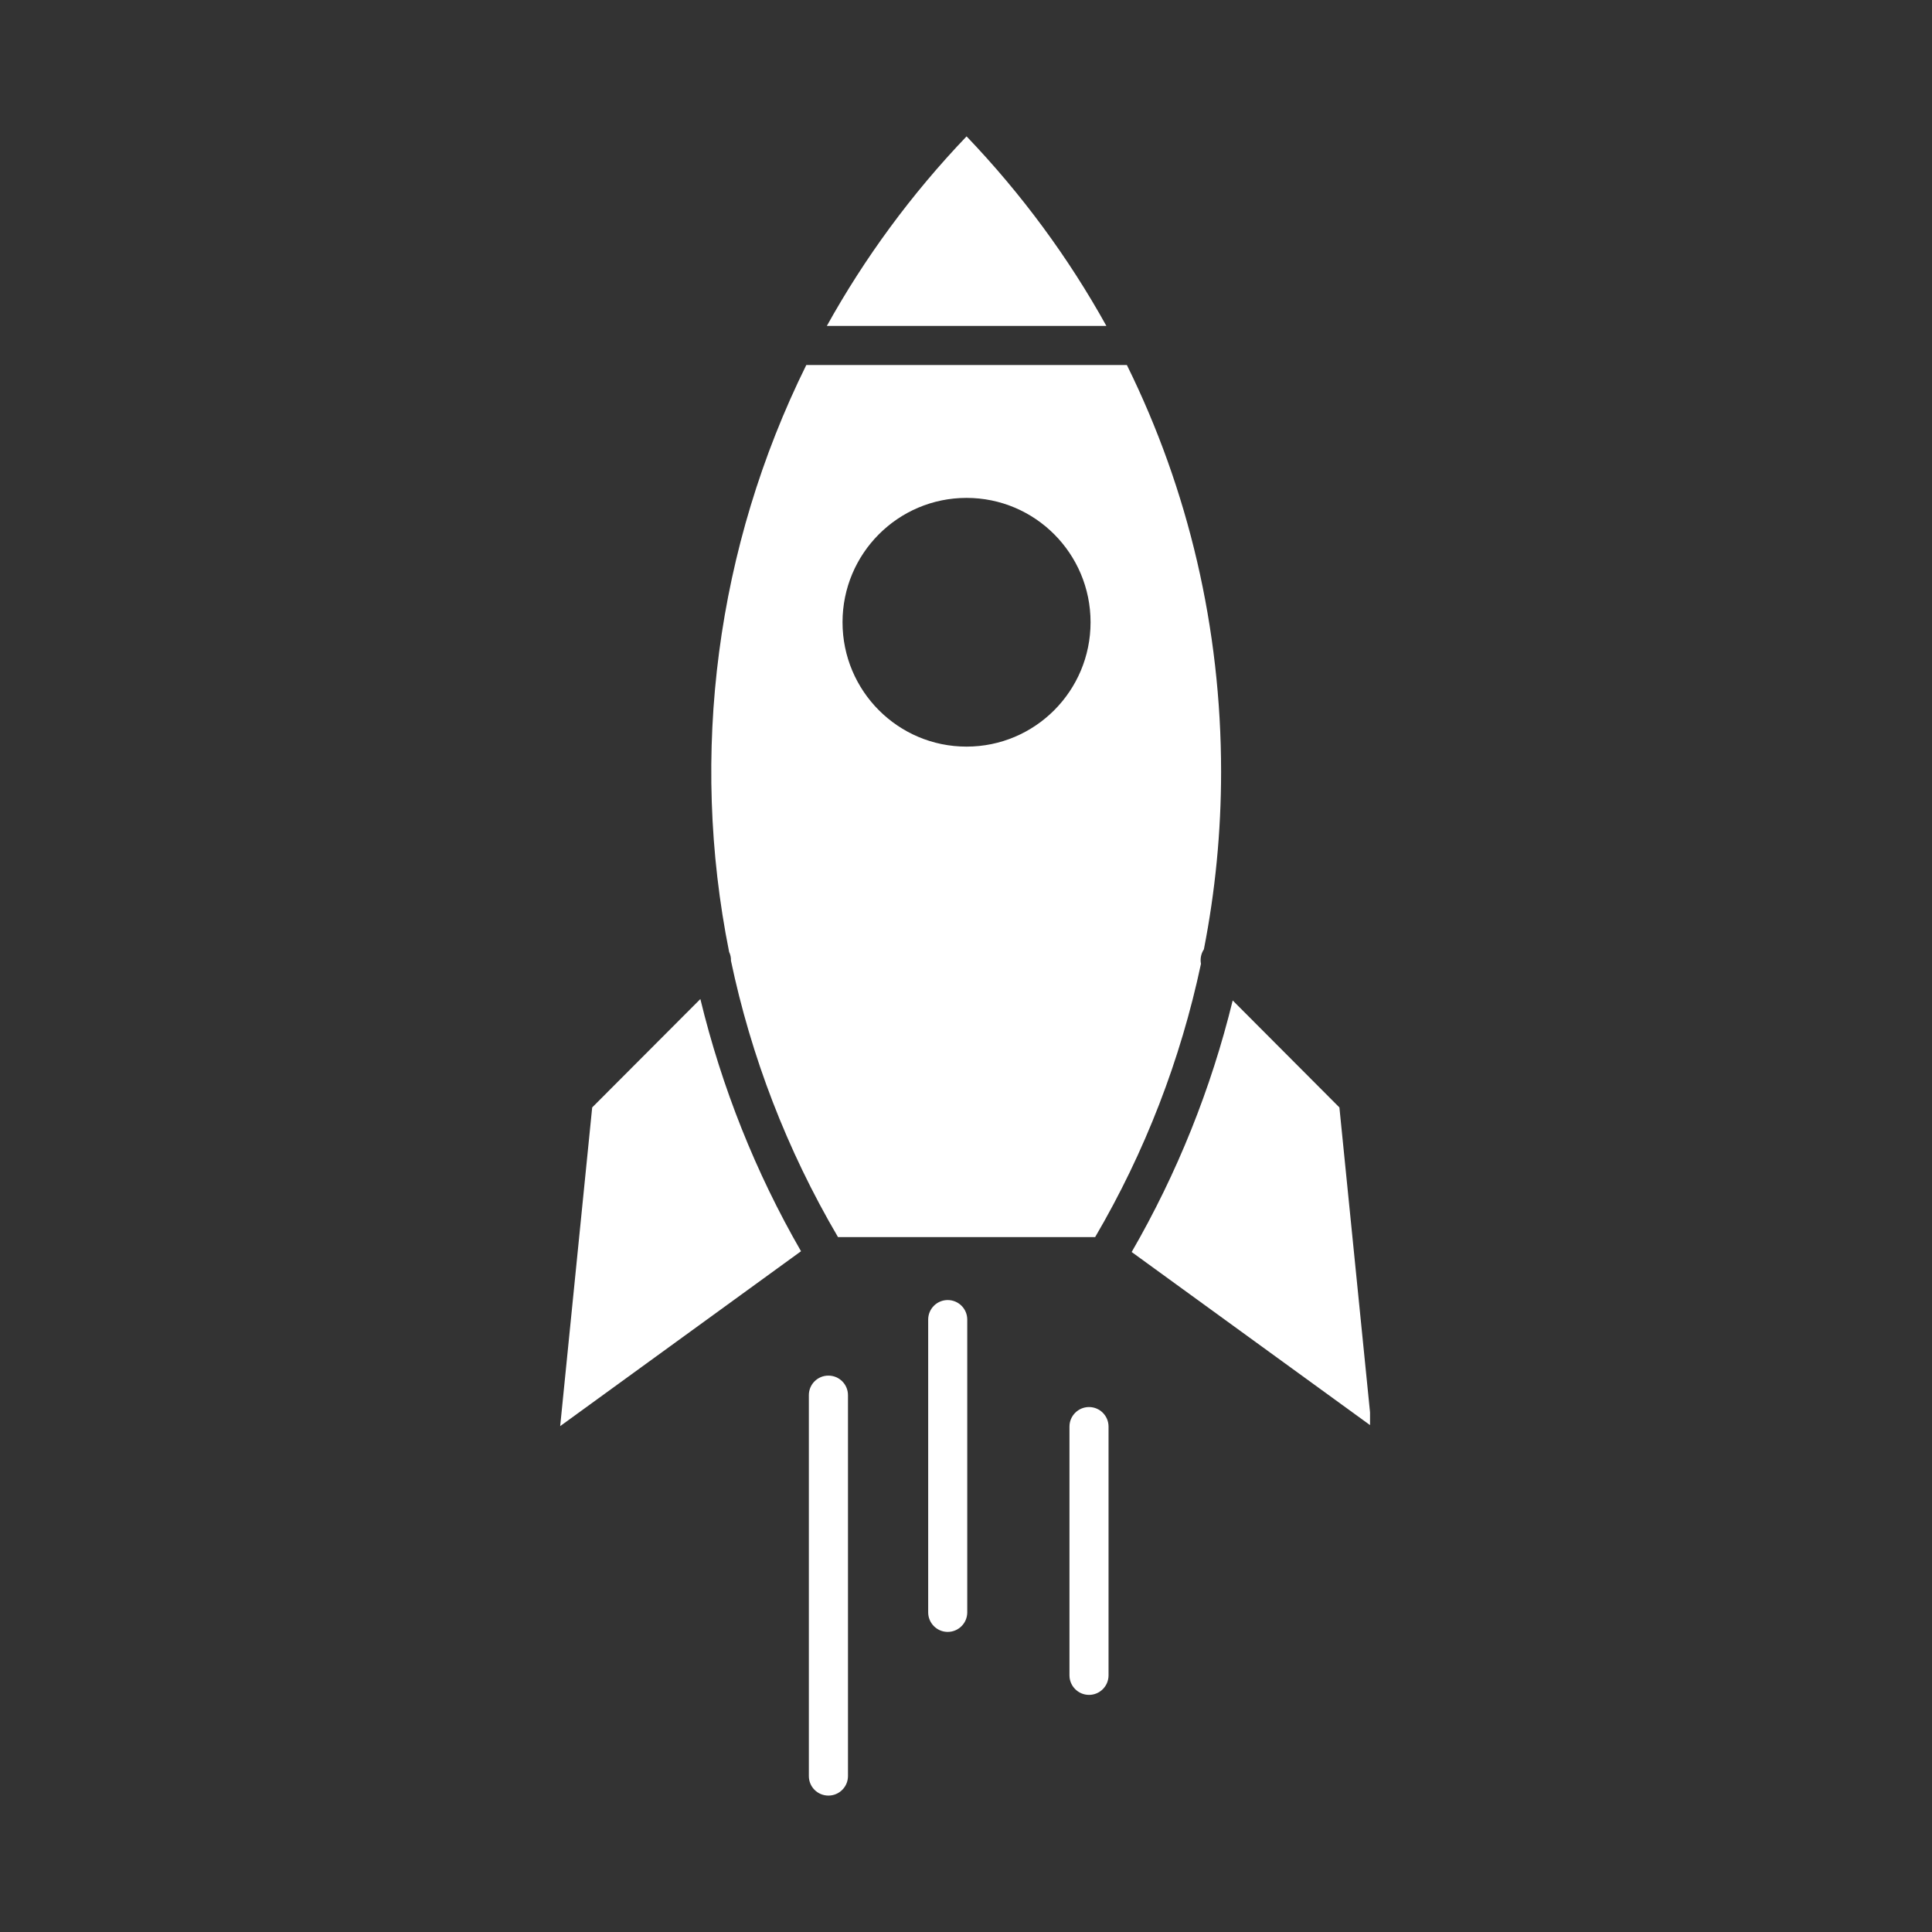 <svg xmlns="http://www.w3.org/2000/svg" xmlns:xlink="http://www.w3.org/1999/xlink" width="248" zoomAndPan="magnify" viewBox="0 0 186 186" height="248" preserveAspectRatio="xMidYMid meet" version="1.0"><rect x="0" y="0" width="186" height="186" fill="#333333" stroke="none"/><defs><clipPath id="1b0887d65a"><path d="M 79 13.129 L 107 13.129 L 107 32 L 79 32 Z M 79 13.129 " clip-rule="nonzero"/></clipPath><clipPath id="0dae10e407"><path d="M 53.898 96 L 78 96 L 78 138 L 53.898 138 Z M 53.898 96 " clip-rule="nonzero"/></clipPath><clipPath id="be7adc9a40"><path d="M 108 96 L 131.898 96 L 131.898 138 L 108 138 Z M 108 96 " clip-rule="nonzero"/></clipPath><clipPath id="5adccdc774"><path d="M 77 132 L 82 132 L 82 172.879 L 77 172.879 Z M 77 132 " clip-rule="nonzero"/></clipPath></defs><g clip-path="url(#1b0887d65a)"><path fill="#ffffff" d="M 93.055 13.129 C 87.711 18.719 83.223 24.859 79.602 31.379 L 106.516 31.379 C 102.875 24.812 98.367 18.684 93.055 13.129 Z M 93.055 13.129 " fill-opacity="1" fill-rule="nonzero"/></g><path fill="#ffffff" d="M 70.371 92.488 C 72.301 101.672 75.723 110.656 80.676 119.098 L 105.434 119.098 C 110.23 110.914 113.66 102.031 115.621 92.789 C 115.617 92.789 115.617 92.789 115.621 92.789 C 115.531 92.316 115.625 91.809 115.902 91.395 C 117 85.793 117.559 80.07 117.559 74.301 C 117.559 60.492 114.422 47.164 108.488 35.141 L 77.625 35.141 C 68.973 52.648 66.367 72.539 70.195 91.645 C 70.324 91.914 70.383 92.203 70.371 92.488 Z M 93.051 47.934 C 99.648 47.934 104.992 53.293 104.992 59.906 C 104.992 66.52 99.648 71.879 93.051 71.879 C 86.457 71.879 81.113 66.52 81.113 59.906 C 81.113 53.293 86.457 47.934 93.051 47.934 Z M 93.051 47.934 " fill-opacity="1" fill-rule="nonzero"/><g clip-path="url(#0dae10e407)"><path fill="#ffffff" d="M 57.012 106.617 L 53.93 137.297 L 77.117 120.461 C 72.738 112.871 69.484 104.676 67.426 96.18 Z M 57.012 106.617 " fill-opacity="1" fill-rule="nonzero"/></g><g clip-path="url(#be7adc9a40)"><path fill="#ffffff" d="M 128.949 106.617 L 118.676 96.316 C 116.605 104.793 113.336 112.949 108.949 120.535 L 132.031 137.297 Z M 128.949 106.617 " fill-opacity="1" fill-rule="nonzero"/></g><path fill="#ffffff" d="M 104.844 135.461 C 103.805 135.461 102.961 136.305 102.961 137.344 L 102.961 161.289 C 102.961 162.328 103.805 163.172 104.844 163.172 C 105.883 163.172 106.723 162.328 106.723 161.289 L 106.723 137.344 C 106.723 136.305 105.883 135.461 104.844 135.461 Z M 104.844 135.461 " fill-opacity="1" fill-rule="nonzero"/><path fill="#ffffff" d="M 91.238 125.16 C 90.203 125.16 89.359 126 89.359 127.039 L 89.359 155.227 C 89.359 156.266 90.203 157.109 91.238 157.109 C 92.277 157.109 93.121 156.266 93.121 155.227 L 93.121 127.039 C 93.121 126 92.277 125.16 91.238 125.16 Z M 91.238 125.16 " fill-opacity="1" fill-rule="nonzero"/><g clip-path="url(#5adccdc774)"><path fill="#ffffff" d="M 79.754 132.434 C 78.711 132.434 77.871 133.273 77.871 134.316 L 77.871 170.988 C 77.871 172.027 78.711 172.867 79.754 172.867 C 80.793 172.867 81.637 172.027 81.637 170.988 L 81.637 134.316 C 81.637 133.273 80.793 132.434 79.754 132.434 Z M 79.754 132.434 " fill-opacity="1" fill-rule="nonzero"/></g></svg>